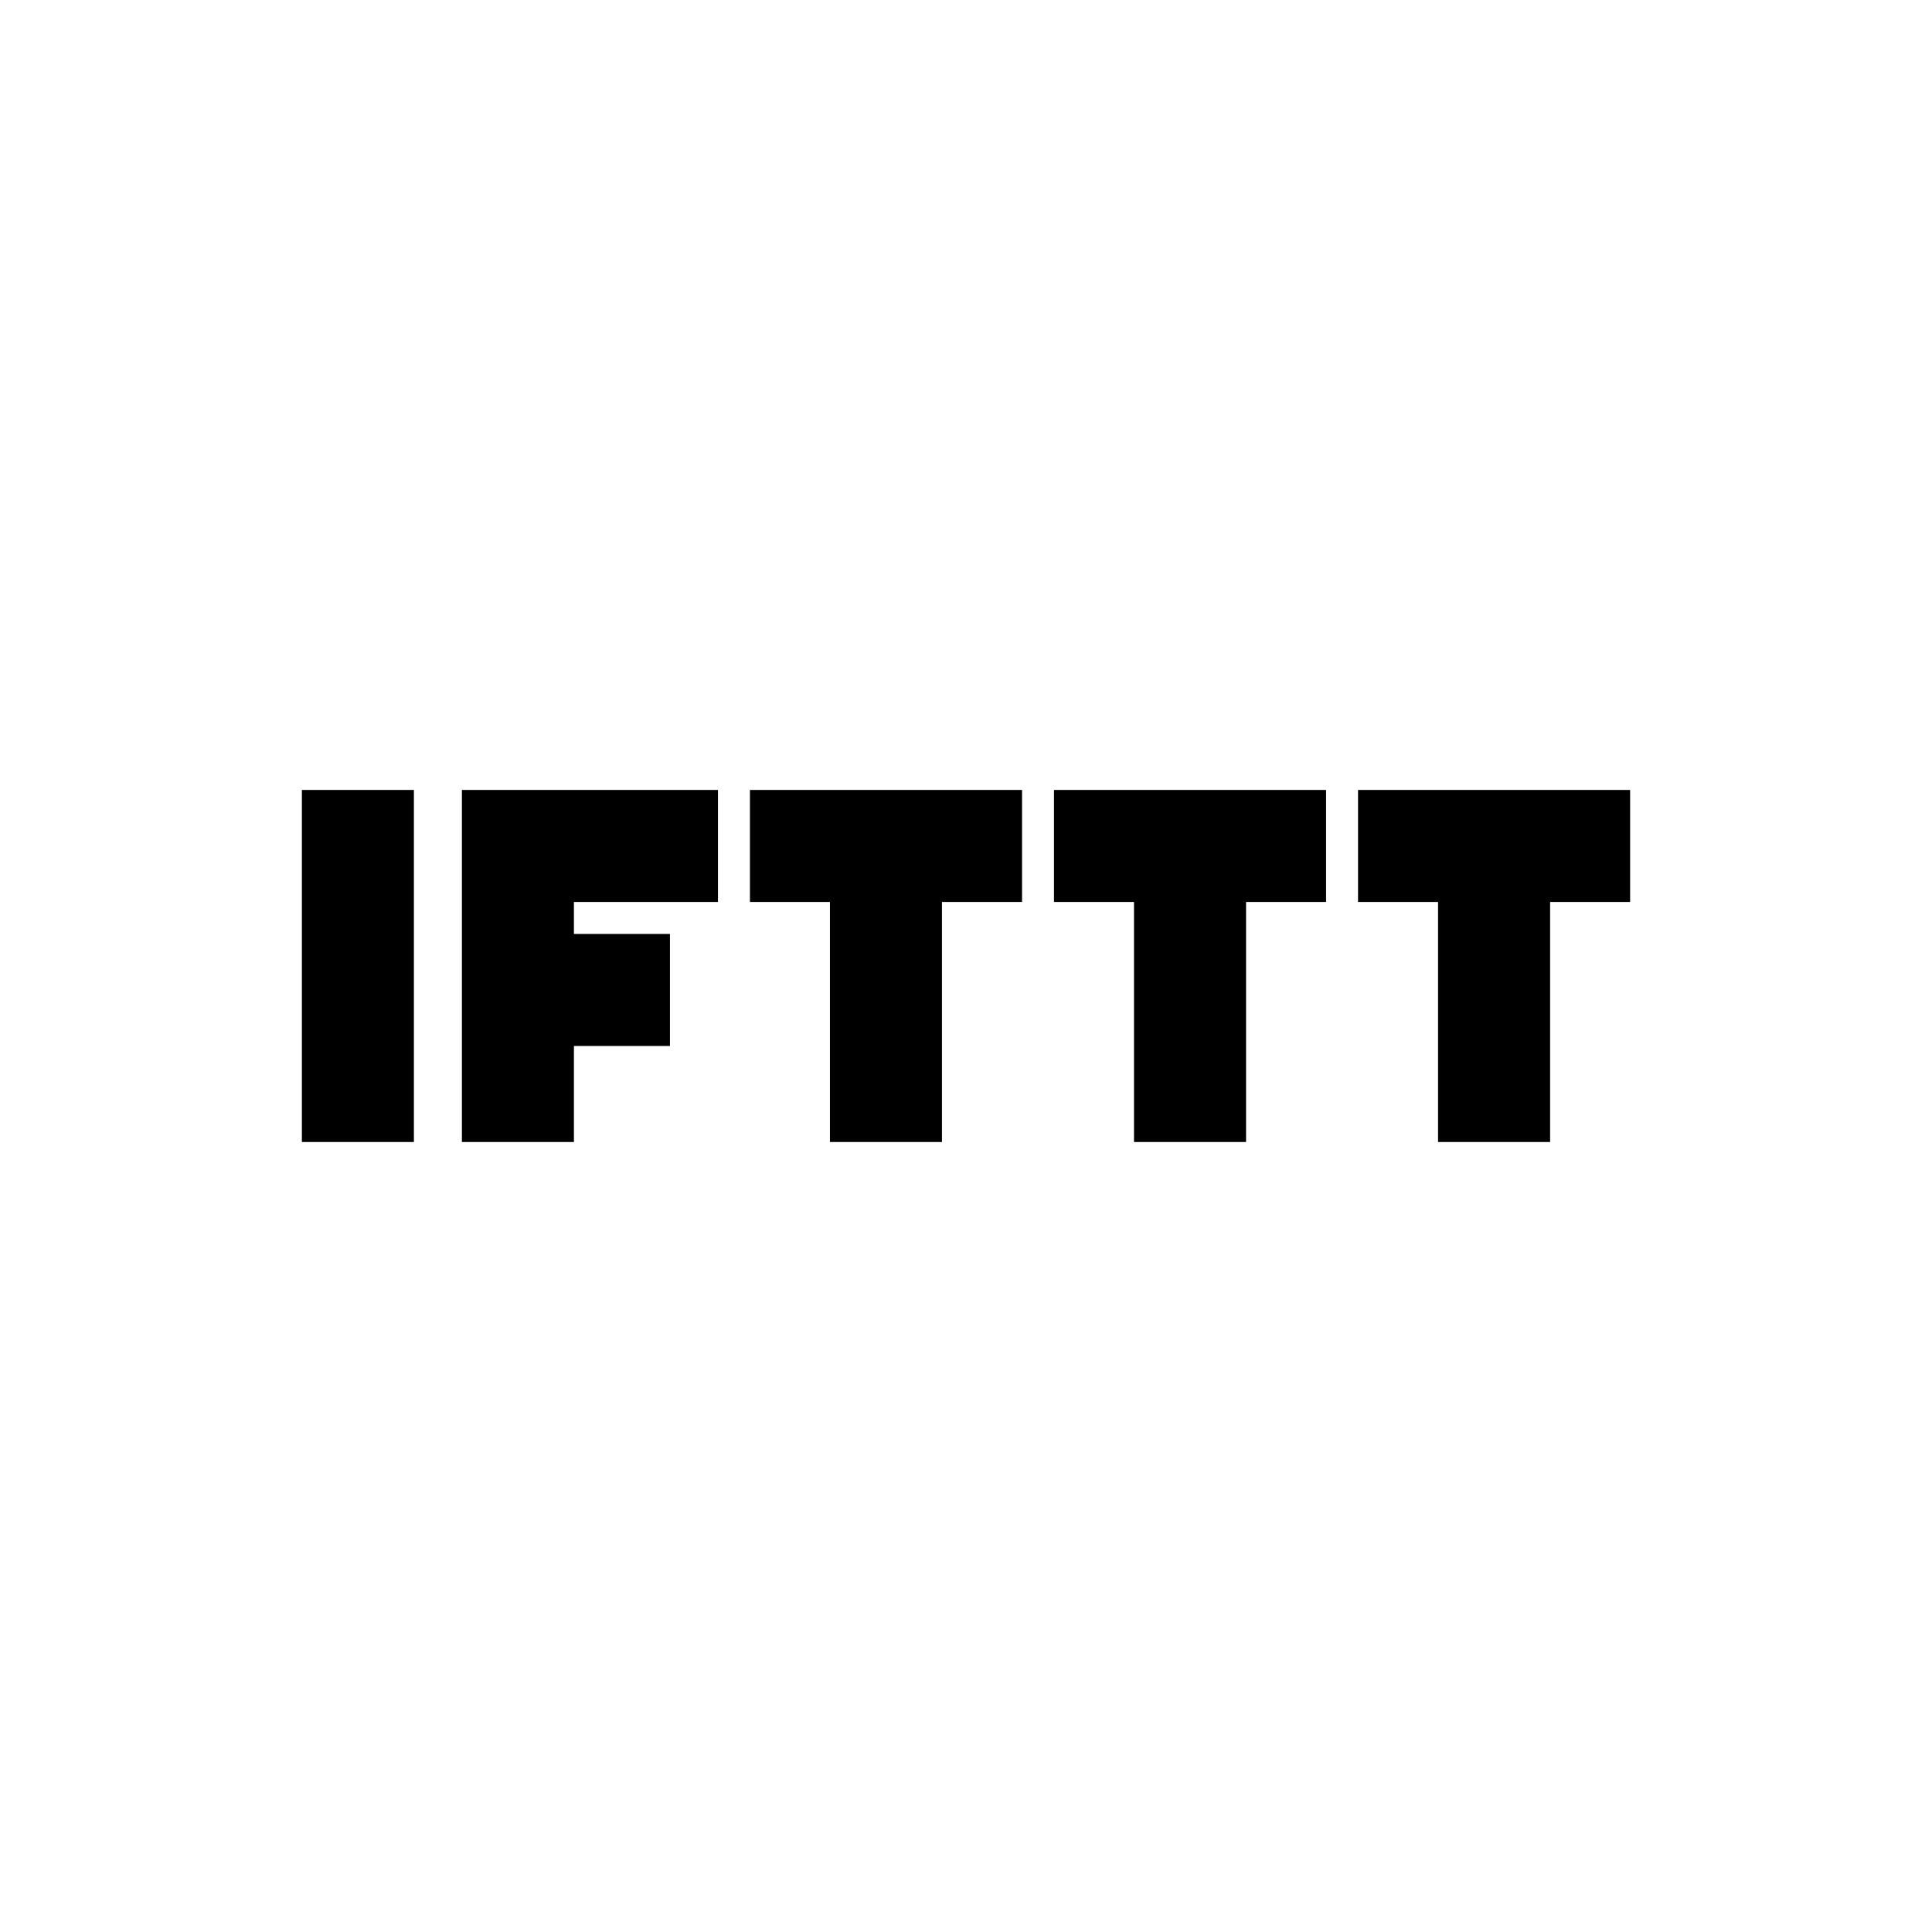 <?xml version="1.0" standalone="no"?>
<!DOCTYPE svg PUBLIC "-//W3C//DTD SVG 1.1//EN" "http://www.w3.org/Graphics/SVG/1.1/DTD/svg11.dtd">
<!--Generator: Xara Designer (www.xara.com), SVG filter version: 6.6.0.0-->
<svg fill="none" fill-rule="evenodd" stroke="black" stroke-width="0.501" stroke-linejoin="bevel" stroke-miterlimit="10" font-family="Times New Roman" font-size="16" style="font-variant-ligatures:none" xmlns:xlink="http://www.w3.org/1999/xlink" xmlns="http://www.w3.org/2000/svg" version="1.1" overflow="visible" width="48pt" height="48pt" viewBox="384 -624.001 48 48">
 <defs>
	</defs>
 <g id="Layer 1" transform="scale(1 -1)">
  <g id="Group" stroke-linejoin="miter" stroke="none">
   <path d="M 384,624.001 L 384,576.001 L 432,576.001 L 432,624.001 L 384,624.001 Z" stroke-width="0.229" stroke-linecap="round" marker-start="none" marker-end="none"/>
   <path d="M 391.5,604.375 L 394.283,604.375 L 394.283,595.628 L 391.5,595.628 Z M 407.403,604.375 L 402.632,604.375 L 402.632,601.592 L 404.62,601.592 L 404.62,595.628 L 407.403,595.628 L 407.403,601.592 L 409.392,601.592 L 409.392,604.375 L 407.403,604.375 Z M 414.958,604.375 L 410.186,604.375 L 410.186,601.592 L 412.174,601.592 L 412.174,595.628 L 414.958,595.628 L 414.958,601.592 L 416.946,601.592 L 416.946,604.375 L 414.958,604.375 Z M 422.512,604.375 L 417.74,604.375 L 417.74,601.592 L 419.728,601.592 L 419.728,595.628 L 422.512,595.628 L 422.512,601.592 L 424.5,601.592 L 424.5,604.375 L 422.512,604.375 Z M 401.838,601.592 L 401.838,604.375 L 395.476,604.375 L 395.476,595.628 L 398.259,595.628 L 398.259,598.014 L 400.645,598.014 L 400.645,600.797 L 398.259,600.797 L 398.259,601.592 L 401.838,601.592 Z" fill="#000000" stroke-width="0.066" fill-rule="nonzero" marker-start="none" marker-end="none"/>
  </g>
 </g>
</svg>
